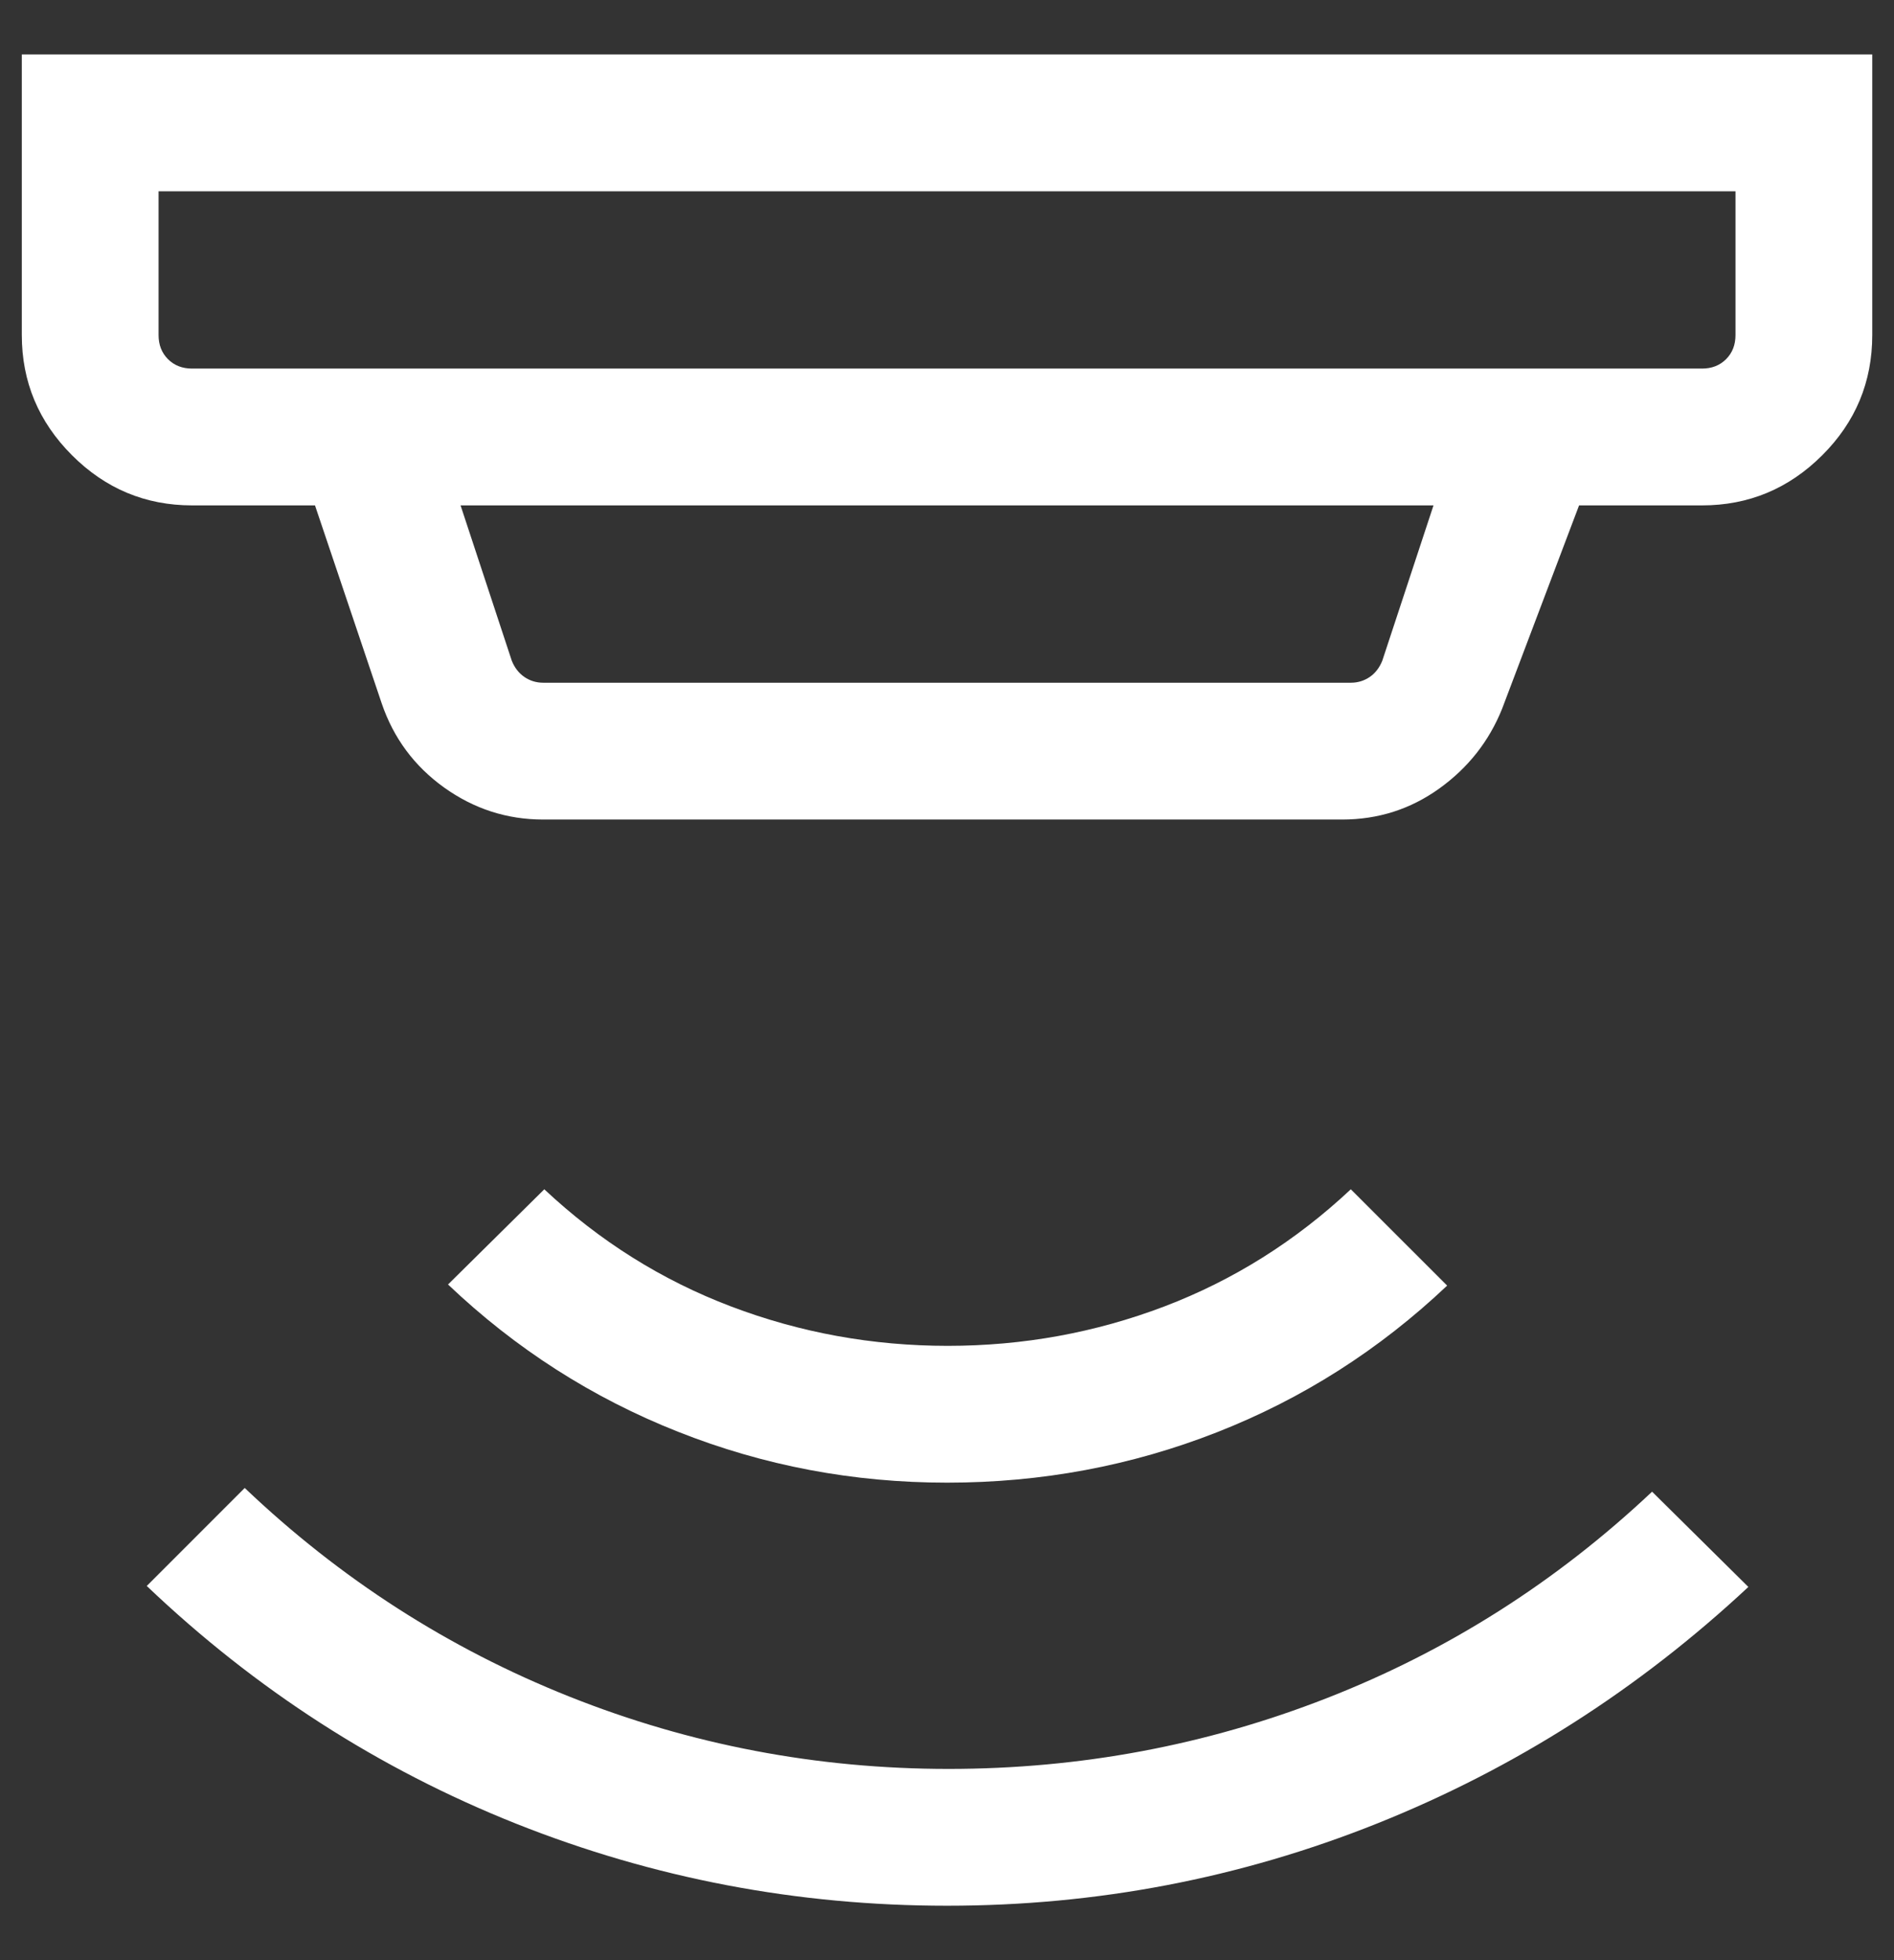 <svg width="29" height="30" viewBox="0 0 29 30" fill="none" xmlns="http://www.w3.org/2000/svg">
<rect x="0" y="0" width="29" height="30" fill="#333333" stroke="none"/>
<path d="M14.501 29.167C12.206 29.167 10.007 28.748 7.904 27.912C5.802 27.075 3.916 25.862 2.247 24.273L3.747 22.773C5.21 24.165 6.868 25.23 8.72 25.967C10.572 26.704 12.508 27.073 14.525 27.073C16.539 27.073 18.471 26.711 20.32 25.988C22.17 25.265 23.828 24.212 25.296 22.83L26.77 24.288C25.084 25.86 23.191 27.066 21.092 27.906C18.992 28.746 16.795 29.167 14.501 29.167ZM14.501 22.692C13.067 22.692 11.694 22.433 10.382 21.913C9.069 21.394 7.895 20.643 6.86 19.659L8.334 18.202C9.18 18.995 10.133 19.593 11.193 19.995C12.252 20.397 13.359 20.598 14.511 20.598C15.665 20.598 16.77 20.397 17.828 19.995C18.885 19.593 19.837 18.995 20.683 18.202L22.158 19.676C21.119 20.659 19.944 21.407 18.633 21.921C17.323 22.435 15.945 22.692 14.501 22.692ZM2.428 2.928V5.128C2.428 5.278 2.476 5.401 2.572 5.497C2.668 5.593 2.791 5.641 2.941 5.641H26.06C26.21 5.641 26.333 5.593 26.429 5.497C26.525 5.401 26.573 5.278 26.573 5.128V2.928H2.428ZM7.052 7.735L7.836 10.112C7.879 10.219 7.943 10.302 8.029 10.361C8.114 10.419 8.21 10.449 8.317 10.449H20.684C20.791 10.449 20.887 10.419 20.973 10.361C21.058 10.302 21.122 10.219 21.165 10.112L21.949 7.735H7.052ZM8.317 12.543C7.761 12.543 7.256 12.379 6.8 12.053C6.344 11.726 6.025 11.296 5.844 10.764L4.823 7.735H2.941C2.227 7.735 1.614 7.479 1.102 6.967C0.59 6.455 0.334 5.842 0.334 5.128V0.833H28.667V5.128C28.667 5.847 28.411 6.461 27.899 6.97C27.387 7.48 26.774 7.735 26.06 7.735H24.178L22.999 10.849C22.799 11.346 22.478 11.752 22.038 12.068C21.598 12.384 21.102 12.543 20.549 12.543H8.317Z" fill="white"/>
</svg>
